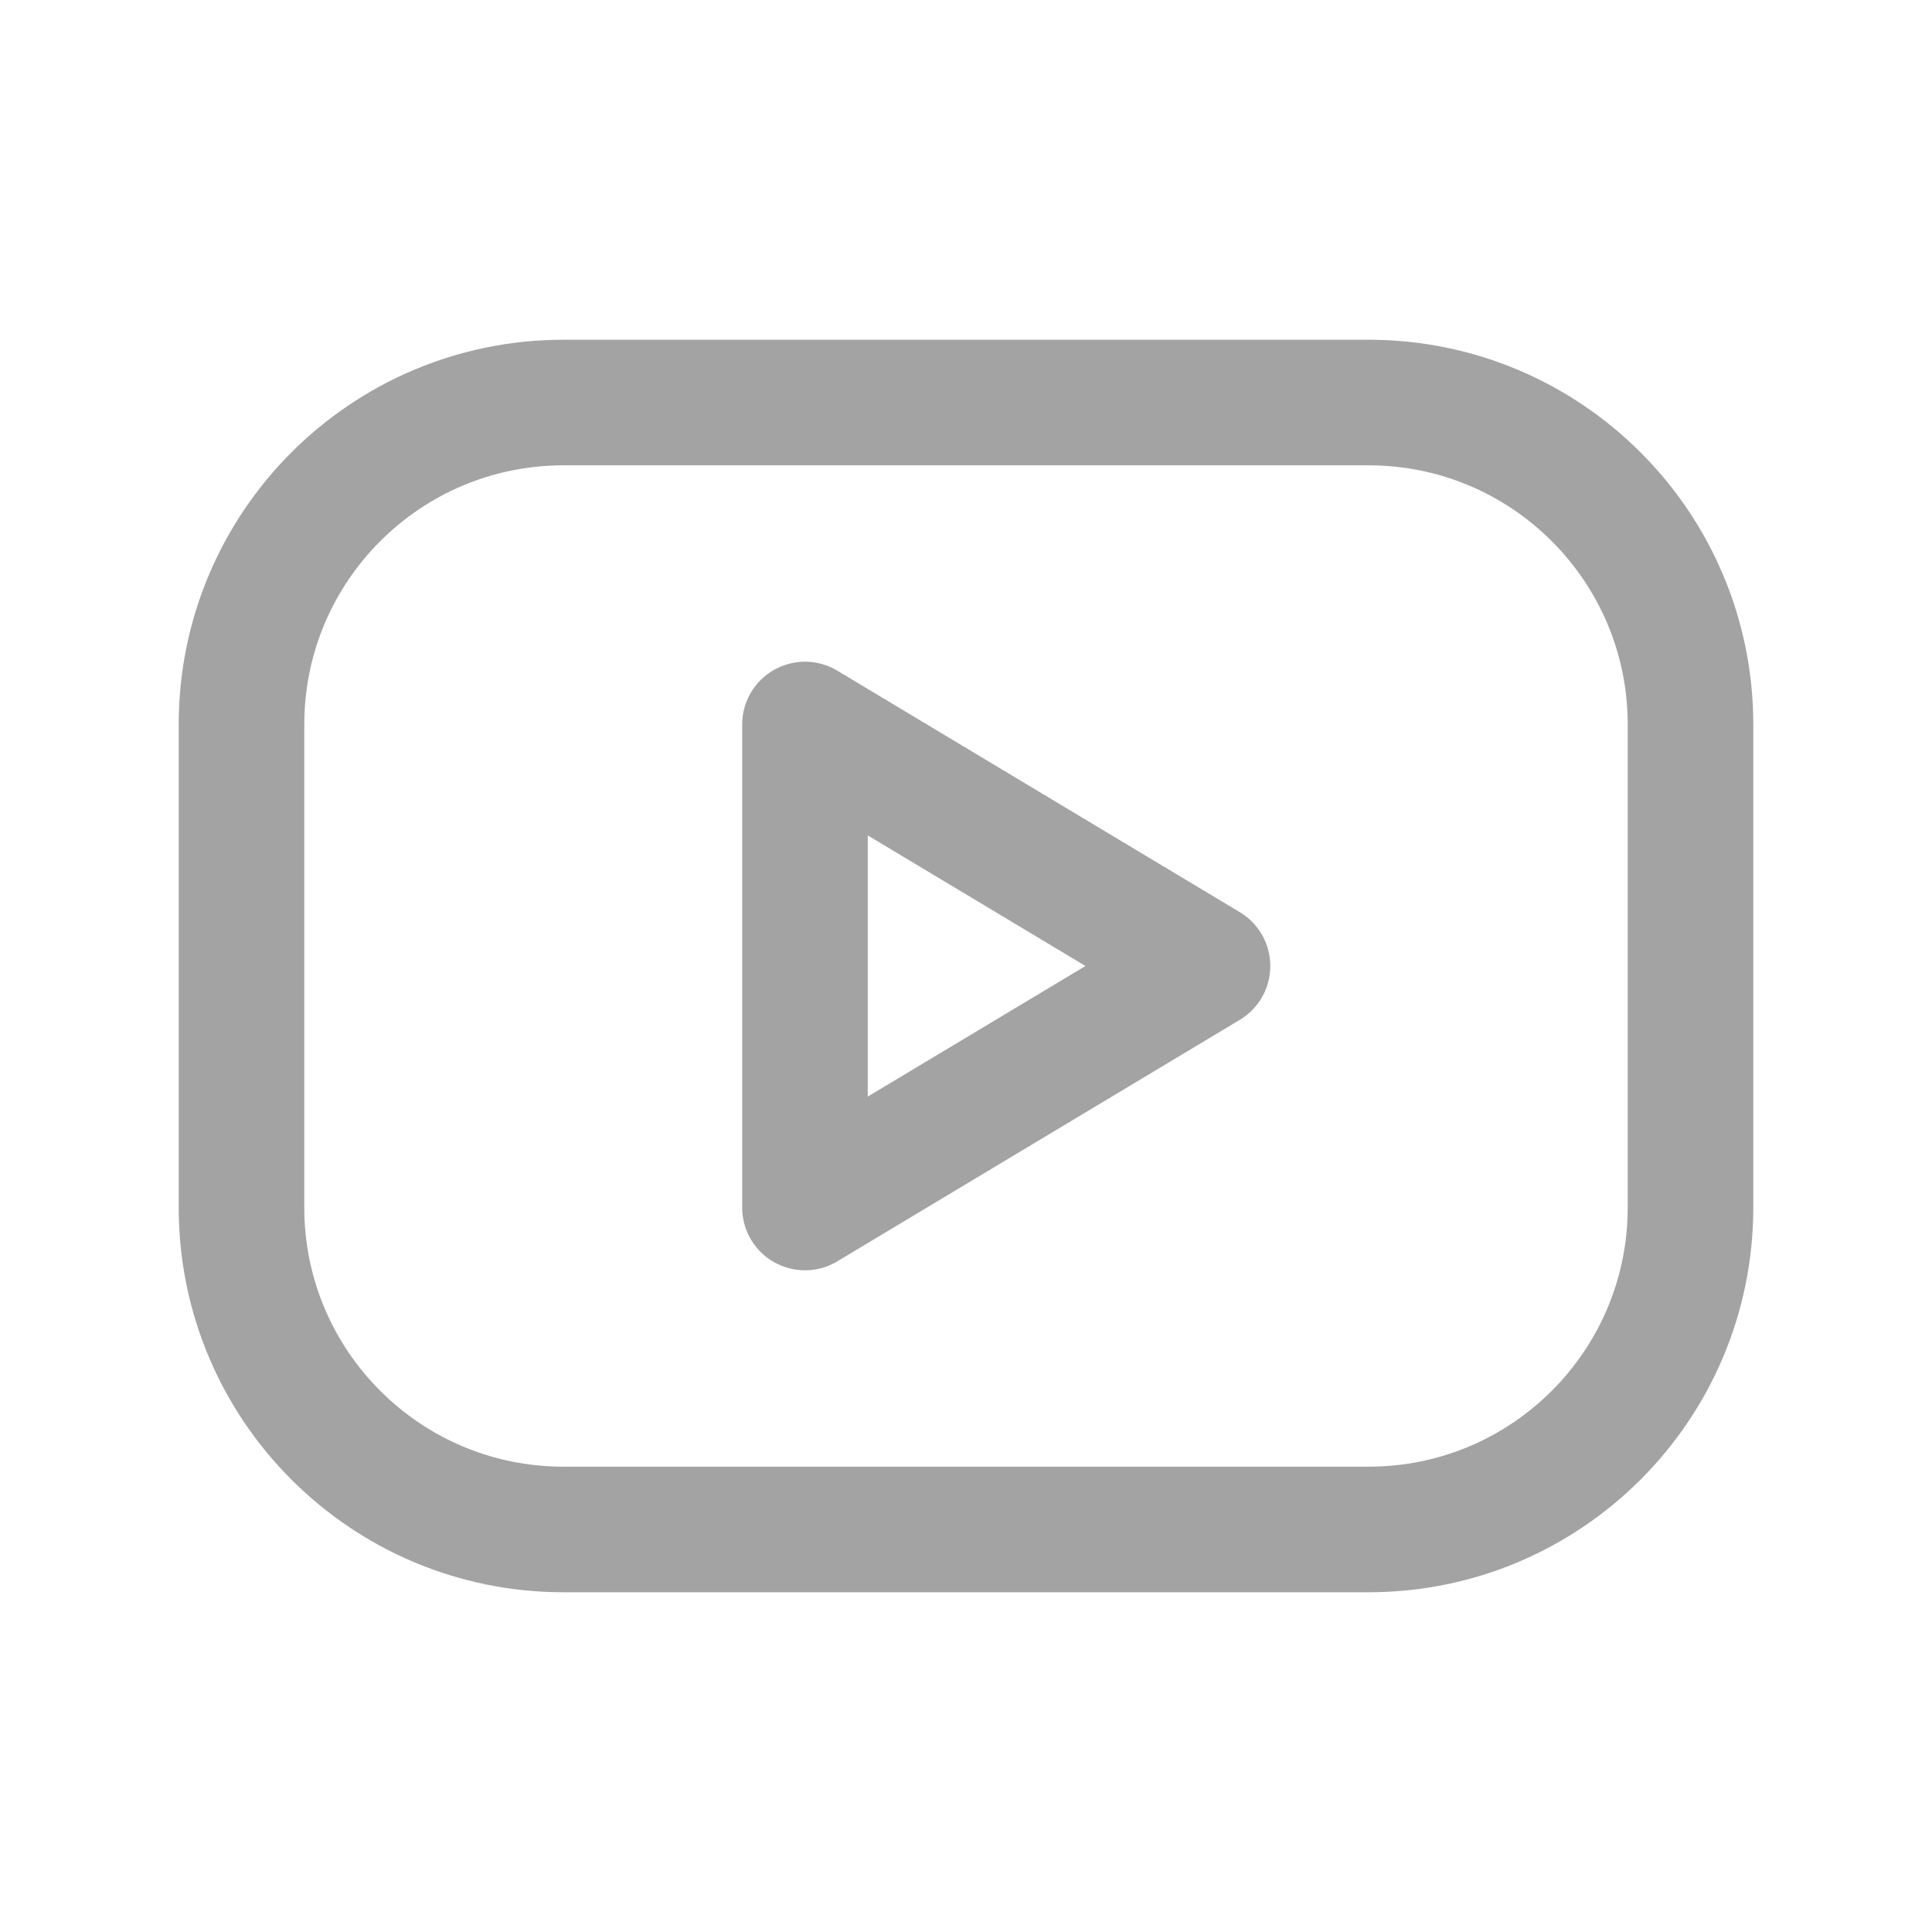 <?xml version="1.0" encoding="UTF-8"?>
<svg xmlns="http://www.w3.org/2000/svg" width="20" height="20" viewBox="0 0 20 20" fill="none">
  <path d="M14.167 4.167H5.833C3.992 4.167 2.5 5.659 2.5 7.5V12.5C2.5 14.341 3.992 15.833 5.833 15.833H14.167C16.008 15.833 17.5 14.341 17.5 12.5V7.5C17.5 5.659 16.008 4.167 14.167 4.167Z" stroke="#A3A3A3" stroke-width="1.3" stroke-linecap="round" stroke-linejoin="round"></path>
  <path d="M8.333 7.5L12.5 10L8.333 12.5V7.5Z" stroke="#A3A3A3" stroke-width="1.3" stroke-linecap="round" stroke-linejoin="round"></path>
</svg>
